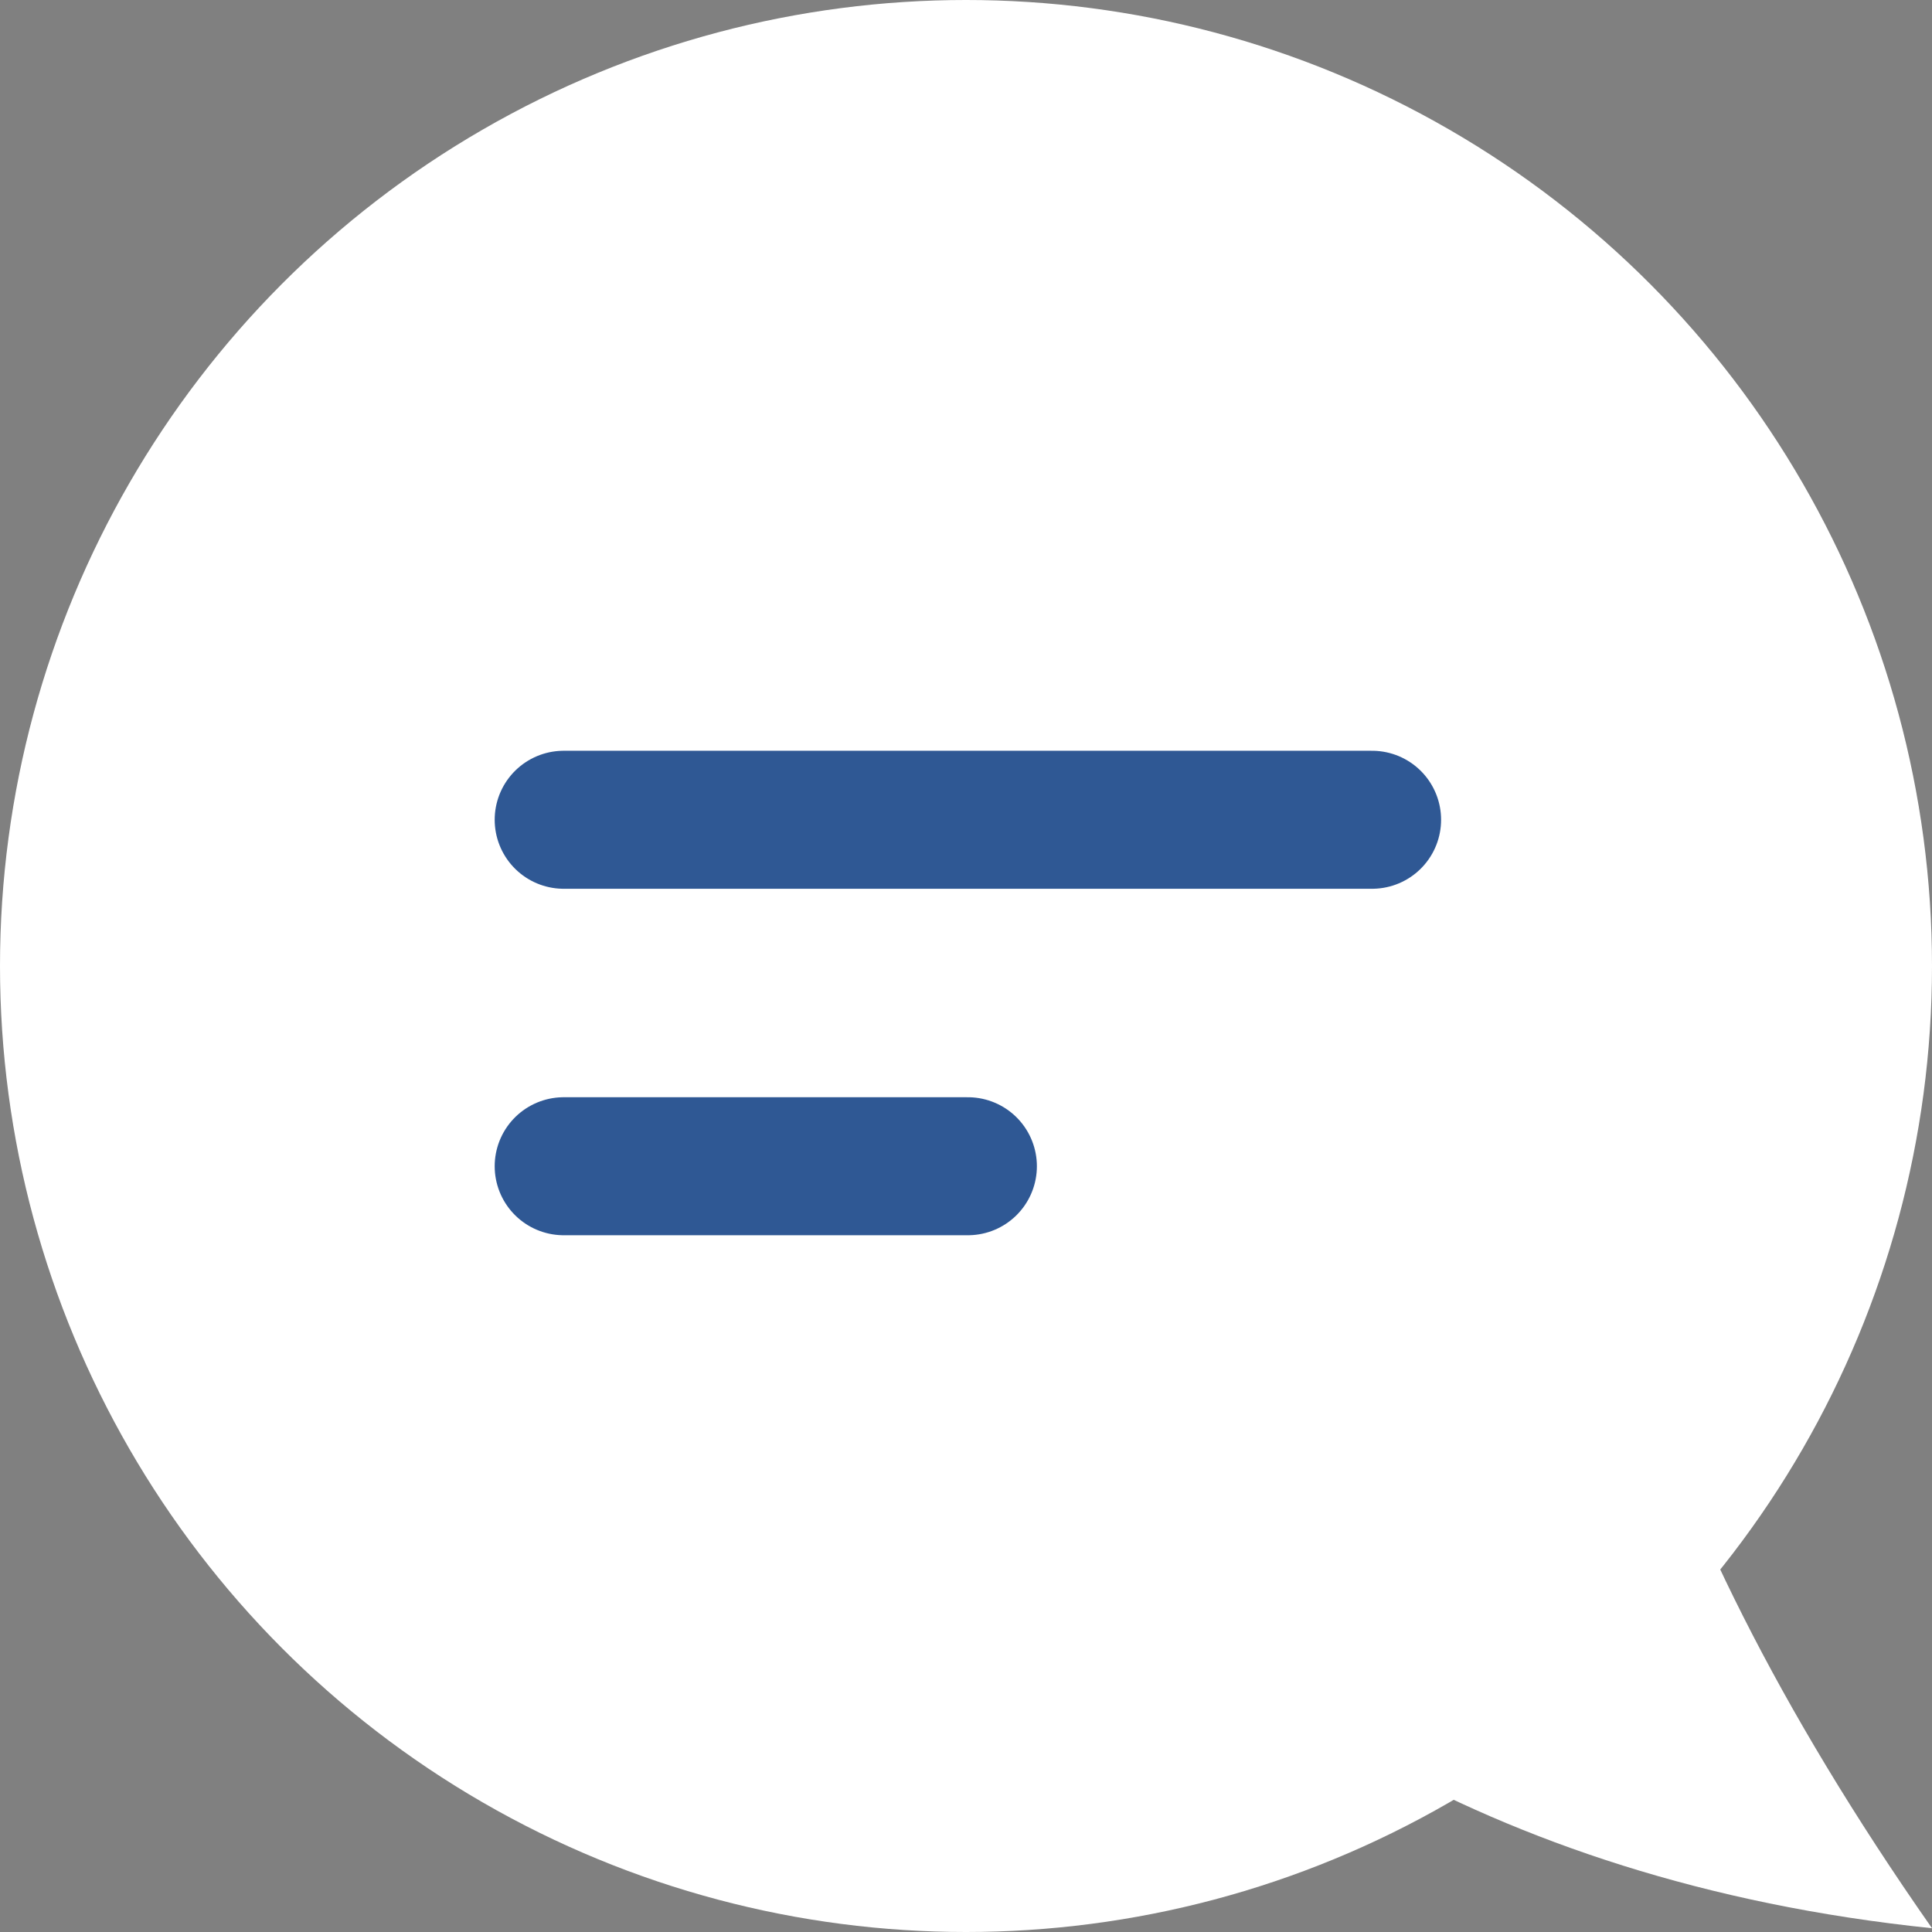 <?xml version="1.0" encoding="UTF-8"?> <svg xmlns="http://www.w3.org/2000/svg" width="42" height="42" viewBox="0 0 42 42"><rect x="0" y="0" width="42" height="42" fill="#808080" stroke="none"/><g id="Group_21912" data-name="Group 21912" transform="translate(-1820.383 -981.465)"><g id="Group_858" data-name="Group 858" transform="translate(1820.383 981.383)"><g id="Group_856" data-name="Group 856"><circle id="Ellipse_413" data-name="Ellipse 413" cx="21" cy="21" r="21" transform="translate(0 0.082)" fill="#fff"></circle><path id="Path_33971" data-name="Path 33971" d="M3997.4,1009.783s4.519,16.03,24.3,18.073c-13.615-19.454-4.577-27.8-4.577-27.8Z" transform="translate(-3979.7 -985.856)" fill="#fff"></path></g></g><g id="Group_857" data-name="Group 857" transform="translate(1832.637 999.286)"><line id="Line_19" data-name="Line 19" x2="17.574" fill="none" stroke="#2f5894" stroke-linecap="round" stroke-width="3"></line><line id="Line_20" data-name="Line 20" x2="8.787" transform="translate(0 7.532)" fill="none" stroke="#2f5894" stroke-linecap="round" stroke-width="3"></line></g></g></svg> 
